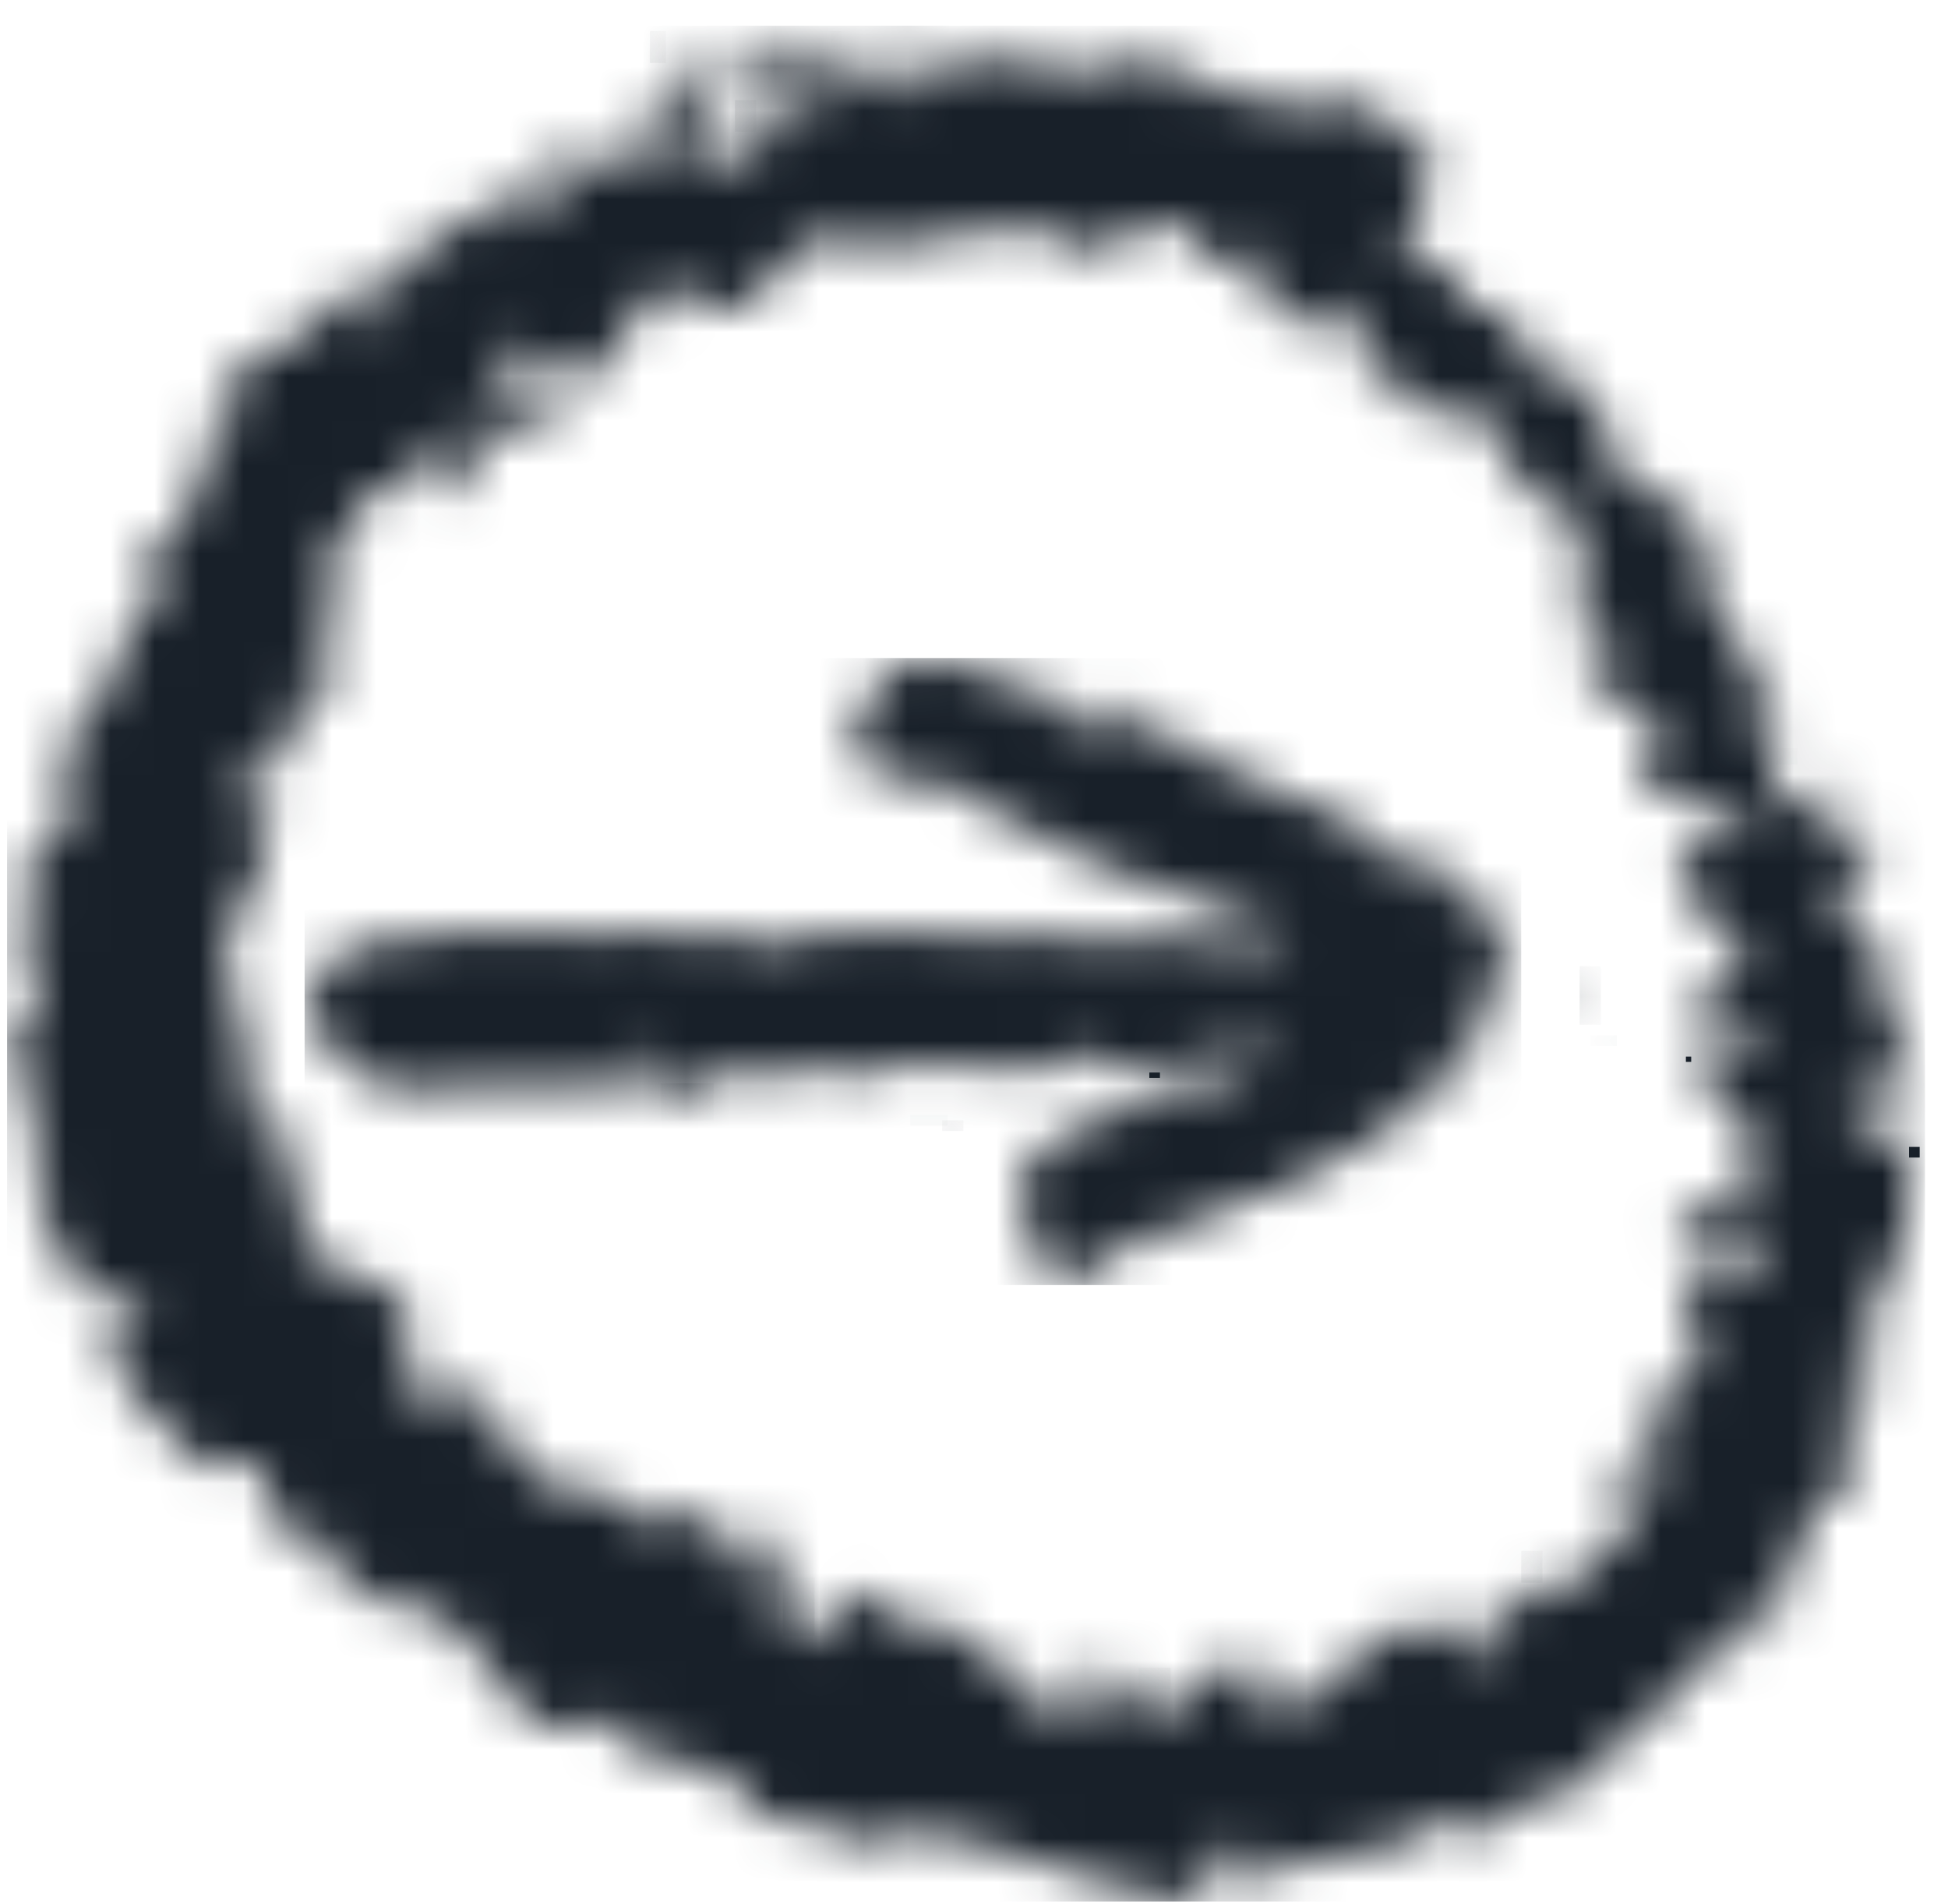 <?xml version="1.0" encoding="UTF-8"?>
<svg width="44px" height="43px" viewBox="0 0 44 43" version="1.1" xmlns="http://www.w3.org/2000/svg" xmlns:xlink="http://www.w3.org/1999/xlink">
    <!-- Generator: Sketch 43.2 (39069) - http://www.bohemiancoding.com/sketch -->
    <title>next-arrow</title>
    <desc>Created with Sketch.</desc>
    <defs>
        <path d="M0.879,1.418 C0.69,1.502 0.648,1.103 0.711,0.935 L1.026,0.767 L0.879,1.418 Z" id="path-1"></path>
        <path d="M0.806,0.767 C0.745,0.744 0.678,0.744 0.617,0.767 L0.806,0.767 Z" id="path-3"></path>
        <path d="M0.643,0.342 C0.758,0.503 0.85,0.68 0.916,0.867 C0.769,0.426 1.273,0.132 0.643,0.342 Z" id="path-5"></path>
        <path d="M0.911,0.767 C0.848,0.767 0.806,0.767 0.785,0.977 C0.764,0.908 0.764,0.835 0.785,0.767 L0.911,0.767 Z" id="path-7"></path>
        <path d="M0.643,0.767 L0.874,0.767 C0.874,0.767 0.706,0.641 0.643,0.767 Z" id="path-9"></path>
        <path d="M0.612,0.4 L1.389,0.4 C1.154,0.241 0.846,0.241 0.612,0.4 Z" id="path-11"></path>
        <path d="M3.16,0.348 C3.137,0.291 2.812,0.316 2.324,0.316 L0.959,0.316 L2.324,0.463 L2.891,0.568 L3.101,0.421 C3.136,0.397 3.155,0.378 3.16,0.363 L3.16,0.348 L3.16,0.348 Z" id="path-13"></path>
        <polygon id="path-15" points="0.505 0.463 0.379 0.421 0.505 0.421 0.61 0.463"></polygon>
        <path d="M0.389,0.505 C0.389,0.463 0.494,0.358 0.494,0.358 C0.562,0.376 0.635,0.376 0.704,0.358 L0.704,0.505 L0.389,0.505 Z" id="path-17"></path>
        <path d="M1.005,1.229 C0.963,1.208 0.732,1.292 0.879,1.586 C1.026,1.88 1.215,2.069 1.026,2.132 C0.837,2.195 0.627,1.712 0.732,1.712 C0.837,1.712 0.984,2.048 0.837,1.712 C0.69,1.376 0.984,1.103 0.837,0.872 C0.907,0.895 0.965,0.947 0.997,1.014 C1.029,1.082 1.031,1.159 1.005,1.229 Z" id="path-19"></path>
        <path d="M0.564,0.623 C0.573,0.553 0.573,0.482 0.564,0.413 C0.573,0.475 0.573,0.539 0.564,0.602 L0.564,0.623 Z" id="path-21"></path>
        <path d="M0.48,0.728 L0.48,0.602 C0.496,0.642 0.496,0.687 0.48,0.728 Z" id="path-23"></path>
        <path d="M0.167,0.336 L0.272,0.336 L0.167,0.336 Z" id="path-25"></path>
        <path d="M0.852,0.336 L1.02,0.336 L0.852,0.336 Z" id="path-27"></path>
        <polygon id="path-29" points="0.963 1.232 1.74 0.497 2.034 0.497"></polygon>
        <path d="M0.686,0.467 L0.854,0.467 L0.686,0.467 Z" id="path-31"></path>
        <polygon id="path-33" points="0.375 0.657 0.396 0.636 0.396 0.657"></polygon>
        <polygon id="path-35" points="0.581 0.488 0.644 0.509 0.581 0.782"></polygon>
        <path d="M27.464,9.111 L27.17,8.586 L28.241,8.586 L27.926,8.88 L27.737,8.88 L27.464,9.09 L27.317,8.964 L27.317,9.111 C27.228,9.197 27.12,9.262 27.002,9.3 L27.002,9.783 C26.969,9.999 26.866,10.198 26.708,10.35 C26.687,10.35 26.834,10.35 26.834,10.35 C26.882,10.192 26.882,10.024 26.834,9.867 C26.892,9.941 26.935,10.027 26.96,10.119 L26.96,9.237 C27.061,9.153 27.186,9.101 27.317,9.09 L27.422,9.09 L27.275,9.216 C27.354,9.257 27.448,9.257 27.527,9.216 L27.653,9.216 L27.548,9.216 C27.451,9.298 27.345,9.368 27.233,9.426 C27.263,9.592 27.263,9.763 27.233,9.93 C27.23,9.813 27.185,9.701 27.107,9.615 C27.107,9.93 27.296,10.182 27.107,10.182 L26.918,10.182 C26.737,10.438 26.49,10.642 26.204,10.77 C26.204,10.77 26.372,10.518 26.204,10.518 L25.91,10.875 C25.732,11.121 25.528,11.346 25.301,11.547 C24.671,12.114 23.915,12.072 23.516,12.471 C23.516,12.597 23.915,12.408 23.642,12.597 C23.621,12.471 23.369,12.597 23.369,12.597 C23.138,13.038 22.697,13.038 22.718,13.038 C22.739,13.038 22.382,13.185 22.382,13.038 C22.382,12.891 22.025,13.185 22.382,12.723 C22.178,12.949 21.927,13.128 21.647,13.248 C21.472,13.321 21.33,13.455 21.248,13.626 L21.395,13.626 L20.849,13.752 C20.718,13.796 20.585,13.832 20.45,13.857 L20.24,13.857 L20.429,13.752 C20.513,13.715 20.591,13.666 20.66,13.605 C20.577,13.586 20.491,13.586 20.408,13.605 C20.219,13.731 19.862,14.13 19.841,14.025 C19.82,13.92 20.156,13.773 20.009,13.773 C19.809,13.862 19.625,13.983 19.463,14.13 C18.959,14.256 19.316,14.508 19.085,14.508 L18.917,14.508 C18.917,14.634 18.959,14.739 18.917,14.634 C18.875,14.529 18.518,14.613 18.728,14.424 C18.575,14.527 18.441,14.655 18.329,14.802 L18.644,14.802 C18.35,14.949 17.783,15.117 17.699,14.949 C17.615,14.781 17.762,14.949 17.888,14.949 C17.783,14.821 17.685,14.688 17.594,14.55 C17.381,14.179 17.211,13.784 17.09,13.374 C17.056,13.158 17.056,12.938 17.09,12.723 C17.055,12.451 17.199,12.188 17.447,12.072 C17.568,11.969 17.712,11.897 17.867,11.862 C17.615,11.862 17.867,11.736 17.867,11.61 L18.434,11.442 C18.589,11.376 18.751,11.327 18.917,11.295 L18.917,11.4 L19.169,11.253 L19.568,11.064 L18.875,11.064 L19.064,10.959 L19.778,10.959 L20.387,10.686 L20.492,10.686 L20.492,10.371 L20.954,10.371 C21.059,10.371 20.933,10.224 21.059,10.371 L21.185,10.518 L21.332,10.518 C21.626,10.409 21.914,10.283 22.193,10.14 L22.193,9.93 L22.571,9.93 L22.907,9.72 L22.508,9.72 C22.382,9.594 22.382,9.594 22.508,9.594 C21.836,9.636 21.332,9.951 20.681,9.951 C20.363,9.919 20.043,9.977 19.757,10.119 C19.799,9.993 19.904,9.993 19.904,9.993 C19.4,9.993 19.61,10.182 19.043,10.182 C19.253,10.035 19.022,9.888 19.043,10.035 C19.064,10.182 18.833,10.182 18.833,10.182 C19.253,9.72 18.224,10.035 18.476,9.72 C18.455,9.804 17.594,9.993 17.846,10.14 L17.993,10.14 C18.014,10.14 17.804,10.14 17.657,10.14 L17.804,10.14 C16.979,10.194 16.151,10.194 15.326,10.14 C15.389,10.014 15.767,10.014 15.536,10.014 L14.801,10.014 C14.731,10.027 14.66,10.027 14.591,10.014 L14.423,10.14 L13.982,10.14 C14.045,10.245 14.024,10.245 13.814,10.245 C13.626,10.219 13.435,10.219 13.247,10.245 C13.373,10.245 13.478,10.392 13.373,10.245 C13.268,10.098 12.89,10.245 12.68,10.245 C12.512,10.119 12.701,10.119 12.512,10.119 C12.29,10.25 12.033,10.308 11.777,10.287 C11.667,10.317 11.551,10.317 11.441,10.287 L11.651,10.287 C11.147,10.318 10.642,10.318 10.139,10.287 L9.992,10.392 C9.845,10.497 10.076,10.749 9.488,10.623 C8.9,10.497 8.417,10.497 7.934,10.497 L8.837,9.867 L8.837,9.783 L8.48,9.783 L7.745,10.518 C7.458,10.496 7.17,10.496 6.884,10.518 C6.003,10.444 5.118,10.444 4.238,10.518 C4.007,10.644 4.385,10.644 4.238,10.644 C4.091,10.644 4.049,10.539 3.839,10.644 L2.852,10.518 L2.264,10.371 C1.992,10.237 1.755,10.043 1.571,9.804 L1.298,9.447 C1.188,9.319 1.109,9.168 1.067,9.006 C0.968,8.793 0.968,8.547 1.067,8.334 C1.067,7.767 1.76,7.557 2.243,7.389 C2.726,7.221 3.272,6.948 3.524,7.116 C3.776,7.284 3.125,7.284 3.524,7.284 L4.406,7.074 C4.845,6.951 5.31,6.951 5.75,7.074 L5.75,7.473 C5.814,7.346 5.863,7.212 5.897,7.074 L6.653,7.074 C6.987,7.116 7.326,7.116 7.661,7.074 C7.64,7.2 7.955,7.326 8.018,7.2 C8.081,7.074 7.871,7.074 7.871,7.074 C8.486,7.026 9.104,7.026 9.719,7.074 C9.404,7.158 9.845,7.389 10.034,7.305 C10.223,7.221 9.74,7.095 10.349,7.095 C10.958,7.095 11.819,7.494 12.029,7.284 C12.239,7.074 12.512,7.221 12.512,7.074 L14.717,7.074 C14.948,6.885 15.599,6.948 15.599,7.074 L15.599,7.2 L15.977,7.2 C15.788,7.242 15.725,7.641 15.977,7.452 C16.229,7.263 15.809,7.263 15.977,7.263 L15.977,7.431 C16.208,7.41 16.292,7.158 15.977,7.158 L18.392,7.158 L18.392,7.263 C18.794,7.184 19.207,7.184 19.61,7.263 L19.61,7.137 C20.198,6.969 19.673,7.305 20.198,7.137 C20.072,7.284 19.883,7.284 19.883,7.284 L20.87,7.137 C21.186,7.322 21.558,7.389 21.92,7.326 C21.941,7.2 21.71,7.2 21.71,7.2 L21.983,7.2 L22.193,7.389 L22.592,7.221 L22.592,7.368 C22.781,7.328 22.964,7.264 23.138,7.179 L22.172,6.696 C21.794,6.423 21.584,6.696 21.143,6.423 L21.29,6.423 L21.164,6.423 C20.829,6.236 20.477,6.081 20.114,5.961 C19.792,5.827 19.452,5.742 19.106,5.709 C19.274,5.709 19.316,5.541 19.106,5.541 C18.896,5.541 19.19,5.709 18.896,5.541 C19.043,5.541 18.896,5.415 18.896,5.415 L18.476,5.415 C18.011,5.193 17.562,4.941 17.132,4.659 C16.725,4.421 16.296,4.224 15.851,4.071 C15.641,3.924 15.851,3.924 15.851,3.924 L14.906,3.567 L14.486,3.567 L14.486,3.21 L14.486,3.714 L14.192,3.714 C14.019,3.686 13.854,3.622 13.709,3.525 C13.698,3.448 13.698,3.37 13.709,3.294 C12.995,2.979 13.247,2.076 13.541,2.076 C13.384,2.254 13.308,2.49 13.331,2.727 C13.457,2.118 13.646,2.139 13.646,2.118 L13.646,1.971 L13.646,1.761 C13.734,1.622 13.868,1.518 14.024,1.467 L14.024,1.719 C13.982,1.551 13.982,1.719 13.814,1.551 C13.646,1.383 13.94,1.089 14.108,1.089 C14.428,0.981 14.774,0.981 15.095,1.089 C15.095,1.068 14.906,0.9 15.095,0.9 C15.412,1.008 15.734,1.099 16.061,1.173 C16.261,1.21 16.458,1.266 16.649,1.341 L18.014,1.887 L18.434,1.887 L18.182,1.887 L18.665,2.097 L17.72,2.097 L18.14,2.307 C18.272,2.329 18.407,2.329 18.539,2.307 C18.539,2.307 18.455,2.307 18.539,2.307 L18.812,2.307 C18.874,2.323 18.939,2.323 19.001,2.307 C19.117,2.244 19.246,2.209 19.379,2.202 L19.526,2.202 L19.946,1.467 L19.946,1.509 C19.883,1.845 19.715,1.887 19.715,2.223 C19.83,2.254 19.932,2.32 20.009,2.412 L19.841,2.286 C19.8,2.271 19.755,2.271 19.715,2.286 L19.904,2.433 L19.904,2.58 C19.904,2.475 20.198,2.58 20.282,2.58 C20.366,2.58 20.492,2.685 20.492,2.58 C20.576,2.79 20.555,2.706 20.765,2.937 C20.723,2.832 21.038,2.937 21.227,2.937 L21.332,2.937 C21.31,3.002 21.253,3.051 21.185,3.063 C21.185,3.105 21.017,3.105 21.185,3.294 L21.584,3.294 C21.693,3.326 21.81,3.326 21.92,3.294 C22.124,3.366 22.321,3.457 22.508,3.567 C22.439,3.551 22.367,3.551 22.298,3.567 C22.551,3.652 22.776,3.804 22.949,4.008 C22.907,3.987 23.453,4.134 23.579,4.134 C23.7,4.221 23.85,4.258 23.999,4.239 L24.167,4.407 L24.713,4.596 L24.713,5.121 L24.839,5.247 L24.839,4.953 C24.818,5.058 25.007,5.184 25.238,5.184 C25.374,5.25 25.495,5.343 25.595,5.457 L27.191,5.31 L26.267,5.709 L26.141,5.709 C26.498,5.814 26.204,5.898 26.498,6.066 C26.792,6.234 26.519,5.646 26.792,5.919 C27.065,6.192 26.792,6.066 26.792,6.192 L27.296,6.192 C27.329,6.258 27.329,6.336 27.296,6.402 C27.543,6.42 27.764,6.563 27.884,6.78 L27.611,6.57 L27.443,6.444 L27.443,6.633 C27.689,6.719 27.902,6.88 28.052,7.095 C28.157,7.536 28.052,7.788 27.947,7.788 L27.716,7.788 L27.464,7.788 C27.444,7.849 27.444,7.915 27.464,7.977 C27.674,8.103 27.674,8.208 27.674,8.208 C27.632,8.413 27.561,8.611 27.464,8.796 L27.464,9.111 Z M16.229,4.218 L16.355,4.218 C16.481,4.218 16.481,4.344 16.586,4.428 L16.229,4.218 Z M16.628,1.467 L16.628,1.635 L16.628,1.467 L16.628,1.74 L16.628,1.467 C16.416,1.463 16.209,1.412 16.019,1.32 C16.019,1.152 16.733,1.509 16.397,1.32 L16.628,1.446 L16.628,1.257 L16.628,1.467 L16.775,1.467 L16.544,1.467 L16.628,1.467 Z M17.153,1.887 L17.153,1.95 C17.174,1.95 17.174,1.782 17.174,1.782 L16.859,1.782 L17.153,1.887 Z M19.169,2.307 L19.295,2.433 L19.589,2.433 L19.589,2.307 C19.485,2.281 19.377,2.281 19.274,2.307 L19.169,2.307 Z M17.09,9.741 L17.468,9.741 L17.09,9.741 Z M17.342,14.214 C17.381,14.191 17.429,14.191 17.468,14.214 L17.468,14.466 C17.468,14.466 17.426,14.424 17.342,14.214 Z M24.965,12.114 L24.797,12.114 L25.112,11.925 C25.112,11.925 25.154,11.967 25.028,12.114 L24.965,12.114 Z M27.296,9.741 L27.044,9.993 L27.17,9.846 L27.296,9.741 Z M27.359,9.426 L27.086,9.426 L27.086,9.195 L27.212,9.342 L27.086,9.195 L27.359,9.426 Z M27.359,9.3 L27.527,9.3 L27.863,9.426 L27.359,9.3 Z" id="path-37"></path>
        <polygon id="path-39" points="0.467 0.426 0.026 0.615 0.32 0.384"></polygon>
        <polygon id="path-41" points="0.503 0.326 0.587 0.326 0.503 0.368"></polygon>
        <path d="M0.367,0.652 C0.57,0.575 0.761,0.469 0.934,0.337 C0.913,0.421 0.472,0.505 0.367,0.652 Z" id="path-43"></path>
        <polygon id="path-45" points="0.605 0.463 0.731 0.421 0.731 0.463"></polygon>
        <path d="M0.567,0.785 C0.512,0.739 0.432,0.739 0.378,0.785 C0.378,0.785 0.441,0.827 0.567,0.785 Z" id="path-47"></path>
        <path d="M0.32,0.729 C0.328,0.71 0.336,0.696 0.336,0.696 L0.336,0.822 C0.329,0.82 0.324,0.817 0.32,0.813 L0.32,0.729 L0.32,0.729 Z" id="path-49"></path>
        <path d="M0.792,0.272 L0.792,0.629 C1.044,0.482 0.876,0.398 0.792,0.272 Z" id="path-51"></path>
        <path d="M0.529,0.878 L0.34,1.088 L0.529,0.878 Z" id="path-53"></path>
        <path d="M1.218,0.732 C1.386,1.362 0.441,1.194 0.777,1.929 C0.819,1.698 1.533,1.215 1.218,0.732 Z" id="path-55"></path>
        <path d="M0.467,0.842 C0.467,0.842 0.299,0.842 0.299,0.968 C0.299,0.968 0.278,0.863 0.467,0.842 Z" id="path-57"></path>
        <polygon id="path-59" points="0.367 0.9 0.556 0.879 0.493 0.963"></polygon>
        <path d="M0.735,0.74 C0.712,0.745 0.688,0.75 0.664,0.756 C0.644,0.81 0.644,0.869 0.664,0.924 L1.231,0.756 C1.207,0.75 1.183,0.745 1.16,0.74 L0.735,0.74 L0.735,0.74 Z" id="path-61"></path>
        <path d="M43.376,24.518 C41.843,23.993 42.767,25.274 41.36,24.833 C41.717,24.854 42.326,25.946 42.956,25.715 L42.956,25.505 C43.397,25.505 43.271,26.072 43.208,25.967 C43.145,25.862 42.977,25.736 42.977,25.736 C43.439,26.807 42.83,27.752 42.977,28.907 C42.83,28.781 42.641,28.277 42.452,28.529 C42.011,29.474 42.62,30.335 42.62,31.574 C41.654,31.301 42.893,30.356 41.969,30.041 C41.864,31.217 41.78,32.456 41.612,33.926 C40.037,33.653 41.486,35.417 40.037,35.564 C40.436,35.753 40.331,36.215 40.037,36.614 C39.827,36.362 39.512,36.635 39.365,36.362 C39.512,36.971 38.756,38.021 38.105,37.307 C38.714,38.063 37.475,37.916 37.622,38.609 C37.013,38.714 36.824,39.512 36.068,39.638 C36.593,39.995 35.627,40.268 35.522,40.562 L35.522,40.31 C35.102,39.953 34.787,41.087 34.535,40.961 C34.283,40.835 34.346,40.52 34.073,40.52 C34.241,40.898 33.443,41.717 32.918,41.36 C33.065,41.318 33.065,41.108 33.065,40.919 C31.595,42.158 29.663,41.633 28.046,42.557 L28.298,41.843 C27.227,41.003 27.668,43.04 26.807,42.935 C24.392,42.62 22.292,41.339 20.192,41.339 C20.003,41.507 20.192,41.612 20.192,41.906 C20.024,41.78 20.108,41.192 19.772,41.507 L19.772,41.885 C19.058,40.688 16.811,41.822 16.601,40.058 C15.53,40.331 15.278,39.155 13.892,39.554 C13.703,39.113 14.522,39.134 14.123,38.861 L12.926,38.966 C11.435,39.47 11.057,36.551 9.65,36.551 C9.902,36.362 9.797,35.816 9.65,35.921 C9.503,36.026 9.503,36.173 9.503,36.425 C8.743,36.252 8.028,35.923 7.403,35.459 C7.949,35.417 7.34,34.955 7.676,34.514 C7.277,34.619 7.424,35.354 6.815,34.892 C6.206,34.43 6.038,33.569 5.744,32.981 C5.219,33.17 5.093,32.792 4.631,33.17 C3.998,32.612 3.415,32.001 2.888,31.343 L3.035,31.196 C2.342,31.343 2.825,30.23 2.342,30.23 C2.594,30.041 2.741,30.167 2.909,30.041 L2.426,29.726 C2.741,29.831 3.413,29.558 3.266,29.201 C2.552,29.096 3.035,29.516 2.552,29.516 L3.098,29.054 C2.888,28.823 2.153,29.096 2.153,29.558 C1.524,28.65 1.022,27.661 0.662,26.618 L1.124,26.618 C0.767,26.156 0.536,25.4 0.893,24.98 C0.767,24.98 0.494,24.854 0.368,24.98 C-0.283,24.434 1.166,24.77 0.368,24.161 C0.578,24.308 0.704,24.497 0.956,24.497 C0.704,24.098 0.41,23.678 0.179,23.237 C0.515,23.174 1.208,22.313 0.893,21.767 C0.676,21.769 0.487,21.915 0.431,22.124 L0.242,21.767 L0.998,21.536 C0.765,21.372 0.54,21.197 0.326,21.011 L1.145,21.011 C1.061,20.633 0.326,20.423 0.326,20.108 C0.872,18.953 0.998,19.205 1.796,18.554 C0.599,18.218 2.132,17.336 1.334,16.916 C1.864,16.501 2.27,15.949 2.51,15.32 C2.697,14.644 3.011,14.01 3.434,13.451 L3.434,13.598 C4.19,13.367 2.909,12.569 3.434,12.128 L3.434,12.359 C4.337,11.981 4.778,10.532 4.778,9.545 C4.82,9.755 5.345,10.091 5.303,9.755 C5.261,9.419 4.505,9.377 4.967,9.167 C4.967,9.272 5.303,9.293 5.303,9.293 L5.114,8.537 C6.276,8.029 7.32,7.286 8.18,6.353 C8.6,6.395 8.6,6.668 8.6,6.857 C9.272,6.29 9.713,5.219 10.448,4.757 L10.868,5.324 C11.225,5.135 10.574,4.253 11.351,4.568 C11.498,4.589 11.078,4.778 11.078,5.114 C12.065,5.219 11.183,4.274 11.939,3.959 L12.107,4.778 C12.821,4.925 12.569,4.106 12.569,3.581 C13.031,2.384 13.703,4.82 14.522,3.749 C14.564,3.308 14.312,3.203 14.312,2.762 C15.173,2.72 15.11,2.153 15.971,2.153 C16.012,2.03 16.012,1.897 15.971,1.775 C15.635,2.216 15.32,2.174 15.068,1.628 C15.152,1.208 15.467,1.544 15.467,1.355 C15.467,1.607 15.677,1.922 15.866,1.922 C16.118,1.145 16.181,1.418 16.433,0.767 C16.481,1.243 16.354,1.721 16.076,2.111 C16.601,2.951 15.635,2.153 16.349,3.077 L15.677,3.077 C16.349,3.539 15.257,3.35 15.551,4.022 C15.971,4.106 16.37,3.392 16.811,3.014 C16.874,3.329 16.706,3.455 16.601,3.455 C16.761,3.386 16.931,3.343 17.105,3.329 C17.051,3.171 16.988,3.017 16.916,2.867 L17.063,3.098 C17.399,2.216 18.365,2.678 18.701,1.985 L18.701,1.754 C18.176,1.565 17.357,2.972 17.168,1.754 L17.42,1.628 C17.42,1.418 17.294,0.767 16.937,1.208 C16.937,1.313 16.79,1.796 16.937,1.796 L16.706,1.586 C16.832,1.019 17.483,0.893 17.903,0.725 C17.756,0.956 17.525,1.145 17.525,1.502 C17.882,1.313 18.239,0.956 18.617,0.767 C18.481,1.039 18.382,1.329 18.323,1.628 C18.68,1.943 18.932,0.977 18.932,1.229 L18.932,1.796 L19.226,1.691 C19.332,1.485 19.483,1.306 19.667,1.166 C19.797,1.455 19.841,1.776 19.793,2.09 L19.898,2.09 C19.94,2.09 20.297,2.405 20.297,2.09 C20.297,1.775 20.507,1.019 20.297,1.061 C20.087,1.103 19.814,0.515 19.667,0.767 L19.772,0.599 C20.024,0.515 20.234,0.872 20.402,0.977 C20.469,0.907 20.558,0.862 20.654,0.851 C20.654,0.851 20.192,1.271 20.486,1.565 C20.927,1.292 20.78,1.481 20.927,1.796 C21.105,1.655 21.303,1.542 21.515,1.46 L21.767,1.334 C22.014,1.23 22.296,1.253 22.523,1.397 C22.655,1.264 22.724,1.08 22.712,0.893 C22.757,1.086 22.757,1.287 22.712,1.481 C22.88,1.635 23.071,1.763 23.279,1.859 C23.455,1.644 23.558,1.38 23.573,1.103 L23.699,1.25 L23.867,1.25 C23.849,1.311 23.849,1.377 23.867,1.439 C23.951,1.52 24.051,1.584 24.161,1.628 C24.273,1.524 24.447,1.524 24.56,1.628 C25.127,1.502 25.757,1.691 26.093,0.935 C25.883,2.111 27.458,1.208 26.87,2.258 C27.122,2.258 27.71,1.796 27.71,1.586 C27.584,2.489 28.361,1.901 28.571,2.489 C28.781,1.964 29.243,2.216 29.579,1.964 C29.411,2.075 29.315,2.267 29.327,2.468 C29.768,2.153 29.579,2.489 29.768,2.972 C30.167,2.762 29.81,2.258 30.167,1.88 C30.566,2.153 30.167,2.468 30.167,2.867 L30.902,2.216 C31.012,2.383 31.056,2.585 31.028,2.783 C31.28,2.636 31.553,2.279 31.721,2.783 L31.238,2.783 L31.238,3.287 L31.952,2.846 C32.54,3.581 32.246,4.337 31.952,5.114 C31.981,5.202 31.981,5.298 31.952,5.387 L32.078,5.387 C32.12,5.387 31.973,5.387 31.973,5.387 L31.826,5.66 L31.826,5.387 L31.49,5.387 C31.457,5.511 31.457,5.641 31.49,5.765 L31.826,5.765 C32.456,5.891 33.065,6.101 33.065,7.172 C33.233,6.815 33.38,6.941 33.653,6.815 C33.905,7.193 34.451,7.529 34.577,7.97 L34.283,8.096 C35.249,8.537 36.068,8.768 36.383,9.377 C36.509,9.314 36.068,9.608 35.921,9.608 C36.656,9.629 35.69,11.141 36.656,10.553 L36.656,10.364 C37.097,11.246 38.357,11.645 39.008,12.464 C38.567,13.01 38.63,12.002 38.084,12.59 C38.231,13.304 39.05,13.619 39.197,14.396 L38.945,14.396 C38.924,15.236 39.491,14.018 39.701,14.606 C39.407,14.732 39.281,14.795 39.281,15.047 L39.848,15.047 C39.658,15.171 39.443,15.25 39.218,15.278 C39.974,15.215 39.869,16.118 40.562,16.118 C40.436,16.223 39.68,16.16 39.617,16.517 C39.554,16.874 39.911,16.979 40.205,17.084 C39.869,17.483 40.121,17.882 39.995,17.882 C39.995,18.512 40.373,17.84 40.919,18.134 L41.024,17.567 L41.465,18.218 L41.045,18.008 C40.94,18.449 41.591,18.638 41.717,19.079 L42.011,18.764 L42.41,19.205 C41.675,19.478 42.41,19.877 41.465,19.877 C41.339,20.927 42.473,21.074 42.725,22.145 L42.431,22.145 C42.347,22.733 42.767,22.985 43.208,23.321 C42.956,23.153 42.872,23.153 42.662,23.153 C42.704,23.804 43.124,23.51 43.376,24.245 C43.061,23.993 42.809,24.056 42.809,24.245 C43.033,24.228 43.249,24.332 43.376,24.518 Z M16.685,3.35 L17.063,3.35 L16.874,3.35 C16.966,3.395 17.075,3.395 17.168,3.35 L17.168,3.644 C16.937,3.644 16.853,4.232 16.643,3.77 C16.79,3.77 16.748,3.539 16.79,3.371 L16.601,3.644 C16.496,3.476 16.454,3.371 16.475,3.308 L16.601,3.308 C16.559,3.518 16.601,3.413 16.685,3.392 L16.685,3.35 Z M8.957,6.773 L8.747,7.067 L8.957,6.773 Z M8.264,7.361 C8.16,7.5 8.04,7.627 7.907,7.739 C8.138,7.739 8.327,7.802 8.432,7.739 C8.537,7.676 8.432,7.508 8.264,7.361 Z M39.134,27.143 C38.756,26.639 40.142,26.408 39.617,26.009 C39.764,25.925 39.638,26.198 39.932,26.198 C39.848,25.904 39.911,25.694 39.554,25.568 L39.386,25.82 C39.449,25.589 38.966,25.526 39.26,25.148 C38.987,24.98 38.357,24.749 38.357,24.98 C38.294,24.875 38.63,24.77 39.008,24.77 C39.05,24.14 37.685,24.476 38.273,23.93 C38.327,23.951 38.387,23.951 38.441,23.93 C38.529,23.827 38.529,23.675 38.441,23.573 C38.567,23.993 39.449,23.363 39.239,23.993 C39.89,23.909 39.365,23.51 39.596,23.3 C39.113,23.09 38.63,23.3 38.294,23.3 C38.567,23.279 38.567,23.174 38.567,23.027 L38,23.405 C38,23.3 38,23.111 37.853,23.111 C37.937,23.147 38.015,23.197 38.084,23.258 C38.126,23.027 38.882,22.649 38.273,22.187 C38.504,22.271 38.966,22.439 39.113,22.04 C38.672,21.557 39.302,21.851 39.575,21.431 C39.323,20.906 38.756,21.578 38.756,20.675 C38.735,20.591 38.483,20.759 38.378,20.885 C38.441,20.276 38,20.087 38.189,19.457 C38.147,19.73 38.021,19.94 37.706,19.73 C38.084,19.709 37.916,19.184 38.084,18.89 L37.832,18.89 C38.021,18.659 38.315,18.869 38.315,18.89 C38.315,18.911 38.021,18.89 38.315,19.079 C38.609,19.268 39.407,18.848 39.407,18.407 C39.008,17.924 38.42,18.239 38.21,18.407 C38.231,17.63 36.95,18.281 37.076,17.63 C37.034,17.504 37.769,16.685 37.664,16.244 C37.055,16.286 37.496,16.895 36.95,16.895 C37.937,15.572 35.543,15.971 35.837,14.795 L36.509,14.522 C36.447,14.302 36.323,14.105 36.152,13.955 L36.005,14.417 C35.83,14.356 35.725,14.178 35.756,13.996 C35.788,13.814 35.946,13.681 36.131,13.682 C35.396,13.577 35.648,13.304 35.522,12.821 C35.753,13.241 35.438,12.968 35.942,12.968 C35.921,12.275 35.69,12.464 35.354,12.275 C35.69,12.17 35.69,11.687 35.69,11.687 C35.123,11.687 34.892,11.141 34.367,10.973 L34.472,10.91 C33.737,10.532 33.884,9.104 32.834,9.104 C32.603,9.755 32.078,9.104 31.721,9.104 C31.847,8.936 31.952,8.6 31.847,8.6 C31.448,9.083 31.427,8.663 31.175,8.81 C31.007,8.474 31.343,8.054 31.175,7.991 C31.007,7.928 30.797,8.18 30.671,8.39 C30.765,8.089 30.711,7.761 30.524,7.508 C30.734,7.424 30.461,7.928 30.734,7.676 C31.007,7.424 30.755,7.424 31.007,7.088 C30.839,6.92 30.482,7.508 30.482,7.193 L30.965,6.941 L30.692,6.941 L30.461,6.836 C30.36,7.106 30.233,7.366 30.083,7.613 C29.81,7.067 29.096,7.214 28.676,7.067 L28.928,6.479 C28.71,6.455 28.493,6.532 28.34,6.689 L28.046,6.542 C28.339,6.429 28.575,6.202 28.697,5.912 C28.277,5.891 27.899,5.513 27.479,6.164 L27.479,6.059 C27.384,5.912 27.271,5.778 27.143,5.66 C26.828,5.387 26.513,5.135 26.513,4.967 L26.072,4.967 L25.379,5.681 L25.379,5.051 C25.043,5.408 24.98,5.891 24.497,5.66 C22.796,4.463 20.99,5.912 19.247,5.471 C19.289,5.597 19.352,5.723 19.478,5.723 C18.617,5.072 18.05,5.513 17.609,6.101 C17.168,6.689 16.811,7.298 16.013,6.878 L16.013,6.626 C15.467,6.941 16.034,6.353 15.467,6.185 C15.698,7.067 14.942,7.067 14.606,7.319 C14.606,7.151 14.921,7.088 14.795,6.962 C14.669,6.836 14.459,6.416 14.333,6.626 C14.333,7.823 13.514,8.117 13.115,8.726 C12.8,8.327 12.065,8.18 11.372,7.655 C11.428,7.99 11.513,8.32 11.624,8.642 C11.267,8.516 11.267,8.831 11.267,9.167 L11.96,8.978 C11.96,8.873 11.96,9.062 11.96,8.873 L11.96,8.684 C12.485,8.957 12.149,9.041 12.485,9.524 C12.317,9.692 12.086,10.049 11.792,9.692 C11.687,9.692 11.456,9.482 11.435,9.692 C11.414,9.902 11.267,9.902 11.267,9.902 L11.246,9.839 C10.721,9.86 10.931,10.931 10.931,11.456 C10.637,10.679 10.301,10.889 9.923,10.511 C9.923,10.574 10.238,10.259 10.658,9.944 C10.545,9.888 10.445,9.809 10.364,9.713 C9.629,9.608 10.133,10.658 9.377,10.826 C9.349,10.692 9.275,10.573 9.167,10.49 C8.831,10.553 8.978,11.015 9.167,11.267 C8.642,10.889 8.096,10.847 8.096,11.33 C8.096,11.813 8.369,11.897 8.096,12.191 L7.907,11.834 C7.361,12.023 8.096,12.485 7.613,12.611 C7.844,12.569 7.529,12.38 7.403,12.38 C7.256,12.905 7.403,13.031 7.823,13.724 L7.382,13.346 C7.424,13.913 7.697,14.963 6.983,14.564 C8.18,15.047 7.172,15.656 6.983,15.971 C7.004,15.845 6.773,15.635 6.668,15.635 C7.088,16.643 6.122,17.021 5.849,17.735 L4.967,17.588 C4.904,18.008 6.563,18.596 6.437,18.953 L6.059,18.701 C6.009,19.232 5.889,19.755 5.702,20.255 L5.093,20.255 C5.366,20.507 5.324,20.759 5.576,20.99 C4.799,21.2 5.072,21.704 5.24,22.229 C5.408,22.754 5.66,23.258 4.967,23.867 L5.933,23.552 C5.975,23.888 6.269,24.203 5.534,24.602 C4.736,24.812 5.66,24.938 5.534,25.19 C5.792,25.344 6.115,25.344 6.374,25.19 C6.122,26.24 7.277,27.143 6.773,28.151 C7.571,28.802 8.726,28.781 9.272,29.6 L9.167,29.6 C9.448,30.17 9.348,30.856 8.915,31.322 C9.671,31.721 10.805,31.112 11.267,31.952 L10.889,32.225 C10.952,32.498 11.582,32.288 11.645,32.351 C11.708,32.414 11.477,32.225 11.456,32.624 C11.435,33.023 11.834,32.729 12.044,32.729 L11.792,32.939 C12.044,33.884 13.682,33.464 14.375,34.01 C14.081,34.01 14.081,34.367 14.081,34.535 C14.942,33.779 15.698,34.367 16.181,34.367 L16.013,34.556 C16.979,34.22 16.223,35.816 17.21,35.459 L17,34.745 C17.231,35.018 17.63,34.934 17.63,34.472 C17.882,34.913 17.399,35.228 17.882,35.501 C17.819,35.795 17.483,35.564 17.483,35.984 L17.987,36.95 C17.987,37.076 18.071,37.076 18.323,37.076 C18.659,35.9 18.974,37.202 18.974,35.9 C20.024,36.11 20.738,37.16 21.788,36.761 C21.914,38.084 23.615,37.139 23.279,38.714 C23.875,38.774 24.445,38.455 24.707,37.916 C24.623,37.664 24.35,37.916 24.35,37.916 C24.518,37.538 25.169,37.538 25.421,37.538 C25.064,37.895 24.455,38.147 24.098,38.714 C24.664,38.545 25.192,38.267 25.652,37.895 L25.652,38.735 C26.093,38.147 25.988,39.407 26.429,38.609 L26.429,38.357 C27.206,38.42 27.206,37.601 27.857,37.454 L27.857,37.79 C28.088,37.79 28.382,37.055 28.676,37.79 L28.214,37.79 C28.275,38.111 28.437,38.405 28.676,38.63 L29.096,38.525 C29.096,38.231 28.928,37.79 29.096,37.79 C29.264,38.273 29.201,38.147 29.096,38.525 L29.39,38.525 C29.94,38.297 30.367,37.847 30.566,37.286 C30.579,37.355 30.579,37.426 30.566,37.496 C31.133,37.475 31.28,36.383 31.721,36.761 L31.721,36.866 C32.393,37.475 32.414,35.795 33.023,37.034 C33.317,37.181 32.561,37.139 33.149,37.643 L33.359,37.643 C33.527,37.328 33.107,36.635 33.632,36.635 L33.632,36.803 C34.019,36.555 34.355,36.234 34.619,35.858 C35.165,36.152 35.438,35.795 35.732,35.501 C35.978,35.054 36.505,34.843 36.992,34.997 C36.53,34.85 36.698,34.535 36.53,34.388 C36.577,34.446 36.634,34.496 36.698,34.535 C36.866,34.367 36.446,34.073 36.446,33.884 C36.866,33.968 36.488,33.212 36.74,33.212 C36.488,33.044 36.74,32.939 36.74,32.771 C36.803,33.275 37.202,33.212 37.475,33.611 C37.937,33.128 36.803,32.372 37.265,31.931 L37.916,31.931 C37.202,31.511 37.748,31.112 37.454,31.007 C37.745,30.953 38.045,30.99 38.315,31.112 C38.21,30.797 38.756,30.587 38.315,30.293 L38.021,30.461 C38.588,29.81 37.622,29.012 38.294,28.592 L39.491,28.928 C40.1,28.634 39.008,28.004 39.827,27.794 C39.386,27.836 39.512,27.899 39.155,27.542 C38.966,27.689 39.155,28.046 39.155,28.298 L38.546,27.605 C38.609,27.899 38.714,28.214 38.714,28.508 C38.336,28.13 38.42,28.13 37.916,28.13 C37.622,27.542 38.609,27.71 38.231,27.143 C38.441,27.038 38.84,27.311 39.134,27.143 Z M11.918,9.377 L11.96,9.44 C11.908,9.513 11.852,9.583 11.792,9.65 C11.876,9.65 12.044,9.797 12.044,9.65 C12.015,9.553 11.973,9.461 11.918,9.377 Z" id="path-63"></path>
        <path d="M0.708,0.726 L0.708,0.915 L0.708,0.726 Z" id="path-65"></path>
        <path d="M0.792,0.041 L0.792,0.167 C0.777,0.126 0.777,0.081 0.792,0.041 Z" id="path-67"></path>
        <polygon id="path-69" points="0.179 0.948 0.2 0.822 0.326 0.948"></polygon>
        <path d="M0.205,1 C0.329,1.043 0.449,1.099 0.562,1.168 C0.667,1 0.52,0.895 0.205,1 Z" id="path-71"></path>
        <polygon id="path-73" points="0.079 0.719 0.037 0.761 0.079 0.698"></polygon>
        <path d="M0.667,0.168 L0.667,0.567 C0.754,0.448 0.754,0.286 0.667,0.168 Z" id="path-75"></path>
        <path d="M1.165,0.506 L0.724,0.8 C0.934,0.947 0.892,0.674 1.165,0.506 Z" id="path-77"></path>
        <polygon id="path-79" points="0.966 1.199 0.63 0.947 1.113 0.821"></polygon>
        <polygon id="path-81" points="0.32 0.391 0.572 0.601 0.215 0.328"></polygon>
        <path d="M0.367,0.186 L0.829,0.648 C0.955,0.459 0.472,-0.129 0.367,0.186 Z" id="path-83"></path>
        <path d="M0.82,0.853 C1.009,0.853 1.219,1.168 1.345,1.084 C1.471,1 0.967,0.538 0.82,0.853 Z" id="path-85"></path>
        <polygon id="path-87" points="0.639 0.258 0.66 0.111 0.891 0.384"></polygon>
    </defs>
    <g id="Page-1" stroke="none" stroke-width="1" fill="none" fill-rule="evenodd">
        <g id="next-arrow">
            <g id="Group-3" transform="translate(14, 0)">
                <mask id="mask-2" fill="white">
                    <use xlink:href="#path-1"></use>
                </mask>
                <g id="Clip-2"></g>
                <polygon id="Fill-1" fill="#182029" mask="url(#mask-2)" points="0.68 1.42 1.04 1.42 1.04 0.7 0.68 0.7"></polygon>
            </g>
            <g id="Group-6" transform="translate(18, 0)">
                <mask id="mask-4" fill="white">
                    <use xlink:href="#path-3"></use>
                </mask>
                <g id="Clip-5"></g>
                <polygon id="Fill-4" fill="#182029" mask="url(#mask-4)" points="0.52 0.82 0.88 0.82 0.88 0.7 0.52 0.7"></polygon>
            </g>
            <g id="Group-9" transform="translate(16, 2)">
                <mask id="mask-6" fill="white">
                    <use xlink:href="#path-5"></use>
                </mask>
                <g id="Clip-8"></g>
                <polygon id="Fill-7" fill="#182029" mask="url(#mask-6)" points="0.6 0.98 1.08 0.98 1.08 0.26 0.6 0.26"></polygon>
            </g>
            <g id="Group-12" transform="translate(18, 0)">
                <mask id="mask-8" fill="white">
                    <use xlink:href="#path-7"></use>
                </mask>
                <g id="Clip-11"></g>
                <polygon id="Fill-10" fill="#182029" mask="url(#mask-8)" points="0.76 1.06 1 1.06 1 0.7 0.76 0.7"></polygon>
            </g>
            <g id="Group-15" transform="translate(16, 0)">
                <mask id="mask-10" fill="white">
                    <use xlink:href="#path-9"></use>
                </mask>
                <g id="Clip-14"></g>
                <polygon id="Fill-13" fill="#182029" mask="url(#mask-10)" points="0.6 0.82 0.96 0.82 0.96 0.7 0.6 0.7"></polygon>
            </g>
            <g id="Group-18" transform="translate(20, 25)">
                <mask id="mask-12" fill="white">
                    <use xlink:href="#path-11"></use>
                </mask>
                <g id="Clip-17"></g>
                <polygon id="Fill-16" fill="#182029" mask="url(#mask-12)" points="0.56 0.42 1.4 0.42 1.4 0.18 0.56 0.18"></polygon>
            </g>
            <g id="Group-21" transform="translate(24, 25)">
                <mask id="mask-14" fill="white">
                    <use xlink:href="#path-13"></use>
                </mask>
                <g id="Clip-20"></g>
                <polygon id="Fill-19" fill="#182029" mask="url(#mask-14)" points="0.88 0.66 3.16 0.66 3.16 0.3 0.88 0.3"></polygon>
            </g>
            <g id="Group-24" transform="translate(25, 25)">
                <mask id="mask-16" fill="white">
                    <use xlink:href="#path-15"></use>
                </mask>
                <g id="Clip-23"></g>
                <polygon id="Fill-22" fill="#182029" mask="url(#mask-16)" points="0.36 0.54 0.72 0.54 0.72 0.42 0.36 0.42"></polygon>
            </g>
            <g id="Group-27" transform="translate(21, 25)">
                <mask id="mask-18" fill="white">
                    <use xlink:href="#path-17"></use>
                </mask>
                <g id="Clip-26"></g>
                <polygon id="Fill-25" fill="#182029" mask="url(#mask-18)" points="0.28 0.54 0.76 0.54 0.76 0.3 0.28 0.3"></polygon>
            </g>
            <g id="Group-30" transform="translate(35, 21)">
                <mask id="mask-20" fill="white">
                    <use xlink:href="#path-19"></use>
                </mask>
                <g id="Clip-29"></g>
                <polygon id="Fill-28" fill="#182029" mask="url(#mask-20)" points="0.68 2.14 1.16 2.14 1.16 0.82 0.68 0.82"></polygon>
            </g>
            <g id="Group-33" transform="translate(35, 24)">
                <mask id="mask-22" fill="white">
                    <use xlink:href="#path-21"></use>
                </mask>
                <g id="Clip-32"></g>
                <polygon id="Fill-31" fill="#182029" mask="url(#mask-22)" points="0.56 0.7 0.68 0.7 0.68 0.34 0.56 0.34"></polygon>
            </g>
            <g id="Group-36" transform="translate(35, 24)">
                <mask id="mask-24" fill="white">
                    <use xlink:href="#path-23"></use>
                </mask>
                <g id="Clip-35"></g>
                <polygon id="Fill-34" fill="#182029" mask="url(#mask-24)" points="0.44 0.82 0.56 0.82 0.56 0.58 0.44 0.58"></polygon>
            </g>
            <g id="Group-39" transform="translate(30, 17)">
                <mask id="mask-26" fill="white">
                    <use xlink:href="#path-25"></use>
                </mask>
                <g id="Clip-38"></g>
                <polygon id="Fill-37" fill="#182029" mask="url(#mask-26)" points="0.16 0.38 0.28 0.38 0.28 0.26 0.16 0.26"></polygon>
            </g>
            <g id="Group-42" transform="translate(29, 17)">
                <mask id="mask-28" fill="white">
                    <use xlink:href="#path-27"></use>
                </mask>
                <g id="Clip-41"></g>
                <polygon id="Fill-40" fill="#182029" mask="url(#mask-28)" points="0.8 0.38 1.04 0.38 1.04 0.26 0.8 0.26"></polygon>
            </g>
            <g id="Group-45" transform="translate(14, 24)">
                <mask id="mask-30" fill="white">
                    <use xlink:href="#path-29"></use>
                </mask>
                <g id="Clip-44"></g>
                <polygon id="Fill-43" fill="#182029" mask="url(#mask-30)" points="0.92 1.3 2.12 1.3 2.12 0.46 0.92 0.46"></polygon>
            </g>
            <g id="Group-48" transform="translate(24, 15)">
                <mask id="mask-32" fill="white">
                    <use xlink:href="#path-31"></use>
                </mask>
                <g id="Clip-47"></g>
                <polygon id="Fill-46" fill="#182029" mask="url(#mask-32)" points="0.64 0.58 0.88 0.58 0.88 0.46 0.64 0.46"></polygon>
            </g>
            <g id="Group-51" transform="translate(35, 23)">
                <mask id="mask-34" fill="white">
                    <use xlink:href="#path-33"></use>
                </mask>
                <g id="Clip-50"></g>
                <polygon id="Fill-49" fill="#182029" mask="url(#mask-34)" points="0.32 0.74 0.44 0.74 0.44 0.62 0.32 0.62"></polygon>
            </g>
            <g id="Group-54" transform="translate(24, 15)">
                <mask id="mask-36" fill="white">
                    <use xlink:href="#path-35"></use>
                </mask>
                <g id="Clip-53"></g>
                <polygon id="Fill-52" fill="#182029" mask="url(#mask-36)" points="0.52 0.82 0.76 0.82 0.76 0.46 0.52 0.46"></polygon>
            </g>
            <g id="Group-57" transform="translate(6, 14)">
                <mask id="mask-38" fill="white">
                    <use xlink:href="#path-37"></use>
                </mask>
                <g id="Clip-56"></g>
                <polygon id="Fill-55" fill="#182029" mask="url(#mask-38)" points="0.88 15.02 28.36 15.02 28.36 0.86 0.88 0.86"></polygon>
            </g>
            <g id="Group-60" transform="translate(36, 23)">
                <mask id="mask-40" fill="white">
                    <use xlink:href="#path-39"></use>
                </mask>
                <g id="Clip-59"></g>
                <polygon id="Fill-58" fill="#182029" mask="url(#mask-40)" points="-0.08 0.62 0.52 0.62 0.52 0.38 -0.08 0.38"></polygon>
            </g>
            <g id="Group-63" transform="translate(30, 21)">
                <mask id="mask-42" fill="white">
                    <use xlink:href="#path-41"></use>
                </mask>
                <g id="Clip-62"></g>
                <polygon id="Fill-61" fill="#182029" mask="url(#mask-42)" points="0.4 0.46 0.64 0.46 0.64 0.22 0.4 0.22"></polygon>
            </g>
            <polygon id="Fill-64" fill="#182029" points="25.96 24.34 26.2 24.34 26.2 24.22 25.96 24.22"></polygon>
            <g id="Group-67" transform="translate(34, 25)">
                <mask id="mask-44" fill="white">
                    <use xlink:href="#path-43"></use>
                </mask>
                <g id="Clip-66"></g>
                <polygon id="Fill-65" fill="#182029" mask="url(#mask-44)" points="0.36 0.66 0.96 0.66 0.96 0.3 0.36 0.3"></polygon>
            </g>
            <g id="Group-70" transform="translate(27, 25)">
                <mask id="mask-46" fill="white">
                    <use xlink:href="#path-45"></use>
                </mask>
                <g id="Clip-69"></g>
                <polygon id="Fill-68" fill="#182029" mask="url(#mask-46)" points="0.52 0.54 0.76 0.54 0.76 0.42 0.52 0.42"></polygon>
            </g>
            <g id="Group-73" transform="translate(38, 18)">
                <mask id="mask-48" fill="white">
                    <use xlink:href="#path-47"></use>
                </mask>
                <g id="Clip-72"></g>
                <polygon id="Fill-71" fill="#182029" mask="url(#mask-48)" points="0.32 0.82 0.68 0.82 0.68 0.7 0.32 0.7"></polygon>
            </g>
            <g id="Group-76" transform="translate(38, 20)">
                <mask id="mask-50" fill="white">
                    <use xlink:href="#path-49"></use>
                </mask>
                <g id="Clip-75"></g>
                <polygon id="Fill-74" fill="#182029" mask="url(#mask-50)" points="0.32 0.86 0.44 0.86 0.44 0.62 0.32 0.62"></polygon>
            </g>
            <g id="Group-79" transform="translate(32, 9)">
                <mask id="mask-52" fill="white">
                    <use xlink:href="#path-51"></use>
                </mask>
                <g id="Clip-78"></g>
                <polygon id="Fill-77" fill="#182029" mask="url(#mask-52)" points="0.68 0.7 0.92 0.7 0.92 0.22 0.68 0.22"></polygon>
            </g>
            <g id="Group-82" transform="translate(28, 6)">
                <mask id="mask-54" fill="white">
                    <use xlink:href="#path-53"></use>
                </mask>
                <g id="Clip-81"></g>
                <polygon id="Fill-80" fill="#182029" mask="url(#mask-54)" points="0.24 1.18 0.6 1.18 0.6 0.82 0.24 0.82"></polygon>
            </g>
            <polygon id="Fill-83" fill="#182029" points="38.08 23.98 38.2 23.98 38.2 23.86 38.08 23.86"></polygon>
            <g id="Group-86" transform="translate(17, 35)">
                <mask id="mask-56" fill="white">
                    <use xlink:href="#path-55"></use>
                </mask>
                <g id="Clip-85"></g>
                <polygon id="Fill-84" fill="#182029" mask="url(#mask-56)" points="0.68 1.94 1.4 1.94 1.4 0.62 0.68 0.62"></polygon>
            </g>
            <g id="Group-89" transform="translate(36, 33)">
                <mask id="mask-58" fill="white">
                    <use xlink:href="#path-57"></use>
                </mask>
                <g id="Clip-88"></g>
                <polygon id="Fill-87" fill="#182029" mask="url(#mask-58)" points="0.28 1.06 0.52 1.06 0.52 0.82 0.28 0.82"></polygon>
            </g>
            <g id="Group-92" transform="translate(34, 35)">
                <mask id="mask-60" fill="white">
                    <use xlink:href="#path-59"></use>
                </mask>
                <g id="Clip-91"></g>
                <polygon id="Fill-90" fill="#182029" mask="url(#mask-60)" points="0.36 0.98 0.6 0.98 0.6 0.86 0.36 0.86"></polygon>
            </g>
            <g id="Group-95" transform="translate(37, 38)">
                <mask id="mask-62" fill="white">
                    <use xlink:href="#path-61"></use>
                </mask>
                <g id="Clip-94"></g>
                <polygon id="Fill-93" fill="#182029" mask="url(#mask-62)" points="0.6 0.98 1.32 0.98 1.32 0.74 0.6 0.74"></polygon>
            </g>
            <g id="Group-98">
                <mask id="mask-64" fill="white">
                    <use xlink:href="#path-63"></use>
                </mask>
                <g id="Clip-97"></g>
                <polygon id="Fill-96" fill="#182029" mask="url(#mask-64)" points="0.16 42.94 43.48 42.94 43.48 0.58 0.16 0.58"></polygon>
            </g>
            <g id="Group-101" transform="translate(11, 8)">
                <mask id="mask-66" fill="white">
                    <use xlink:href="#path-65"></use>
                </mask>
                <g id="Clip-100"></g>
                <polygon id="Fill-99" fill="#182029" mask="url(#mask-66)" points="0.68 0.98 0.8 0.98 0.8 0.62 0.68 0.62"></polygon>
            </g>
            <g id="Group-104" transform="translate(32, 9)">
                <mask id="mask-68" fill="white">
                    <use xlink:href="#path-67"></use>
                </mask>
                <g id="Clip-103"></g>
                <polygon id="Fill-102" fill="#182029" mask="url(#mask-68)" points="0.68 0.22 0.8 0.22 0.8 -0.02 0.68 -0.02"></polygon>
            </g>
            <g id="Group-107" transform="translate(0, 20)">
                <mask id="mask-70" fill="white">
                    <use xlink:href="#path-69"></use>
                </mask>
                <g id="Clip-106"></g>
                <polygon id="Fill-105" fill="#182029" mask="url(#mask-70)" points="0.16 0.98 0.4 0.98 0.4 0.74 0.16 0.74"></polygon>
            </g>
            <polygon id="Fill-108" fill="#182029" points="43.12 26.14 43.36 26.14 43.36 25.9 43.12 25.9"></polygon>
            <g id="Group-111" transform="translate(40, 16)">
                <mask id="mask-72" fill="white">
                    <use xlink:href="#path-71"></use>
                </mask>
                <g id="Clip-110"></g>
                <polygon id="Fill-109" fill="#182029" mask="url(#mask-72)" points="0.12 1.26 0.6 1.26 0.6 0.9 0.12 0.9"></polygon>
            </g>
            <g id="Group-114" transform="translate(40, 36)">
                <mask id="mask-74" fill="white">
                    <use xlink:href="#path-73"></use>
                </mask>
                <g id="Clip-113"></g>
                <polygon id="Fill-112" fill="#182029" mask="url(#mask-74)" points="0 0.82 0.12 0.82 0.12 0.58 0 0.58"></polygon>
            </g>
            <g id="Group-117" transform="translate(40, 17)">
                <mask id="mask-76" fill="white">
                    <use xlink:href="#path-75"></use>
                </mask>
                <g id="Clip-116"></g>
                <polygon id="Fill-115" fill="#182029" mask="url(#mask-76)" points="0.6 0.62 0.84 0.62 0.84 0.14 0.6 0.14"></polygon>
            </g>
            <g id="Group-120" transform="translate(34, 12)">
                <mask id="mask-78" fill="white">
                    <use xlink:href="#path-77"></use>
                </mask>
                <g id="Clip-119"></g>
                <polygon id="Fill-118" fill="#182029" mask="url(#mask-78)" points="0.72 0.94 1.2 0.94 1.2 0.46 0.72 0.46"></polygon>
            </g>
            <g id="Group-123" transform="translate(38, 12)">
                <mask id="mask-80" fill="white">
                    <use xlink:href="#path-79"></use>
                </mask>
                <g id="Clip-122"></g>
                <polygon id="Fill-121" fill="#182029" mask="url(#mask-80)" points="0.56 1.3 1.16 1.3 1.16 0.82 0.56 0.82"></polygon>
            </g>
            <g id="Group-126" transform="translate(36, 16)">
                <mask id="mask-82" fill="white">
                    <use xlink:href="#path-81"></use>
                </mask>
                <g id="Clip-125"></g>
                <polygon id="Fill-124" fill="#182029" mask="url(#mask-82)" points="0.16 0.66 0.64 0.66 0.64 0.3 0.16 0.3"></polygon>
            </g>
            <g id="Group-129" transform="translate(34, 35)">
                <mask id="mask-84" fill="white">
                    <use xlink:href="#path-83"></use>
                </mask>
                <g id="Clip-128"></g>
                <polygon id="Fill-127" fill="#182029" mask="url(#mask-84)" points="0.36 0.74 0.84 0.74 0.84 0.02 0.36 0.02"></polygon>
            </g>
            <g id="Group-132" transform="translate(25, 37)">
                <mask id="mask-86" fill="white">
                    <use xlink:href="#path-85"></use>
                </mask>
                <g id="Clip-131"></g>
                <polygon id="Fill-130" fill="#182029" mask="url(#mask-86)" points="0.72 1.14 1.44 1.14 1.44 0.66 0.72 0.66"></polygon>
            </g>
            <g id="Group-135" transform="translate(5, 23)">
                <mask id="mask-88" fill="white">
                    <use xlink:href="#path-87"></use>
                </mask>
                <g id="Clip-134"></g>
                <polygon id="Fill-133" fill="#182029" mask="url(#mask-88)" points="0.56 0.5 0.92 0.5 0.92 0.02 0.56 0.02"></polygon>
            </g>
        </g>
    </g>
</svg>